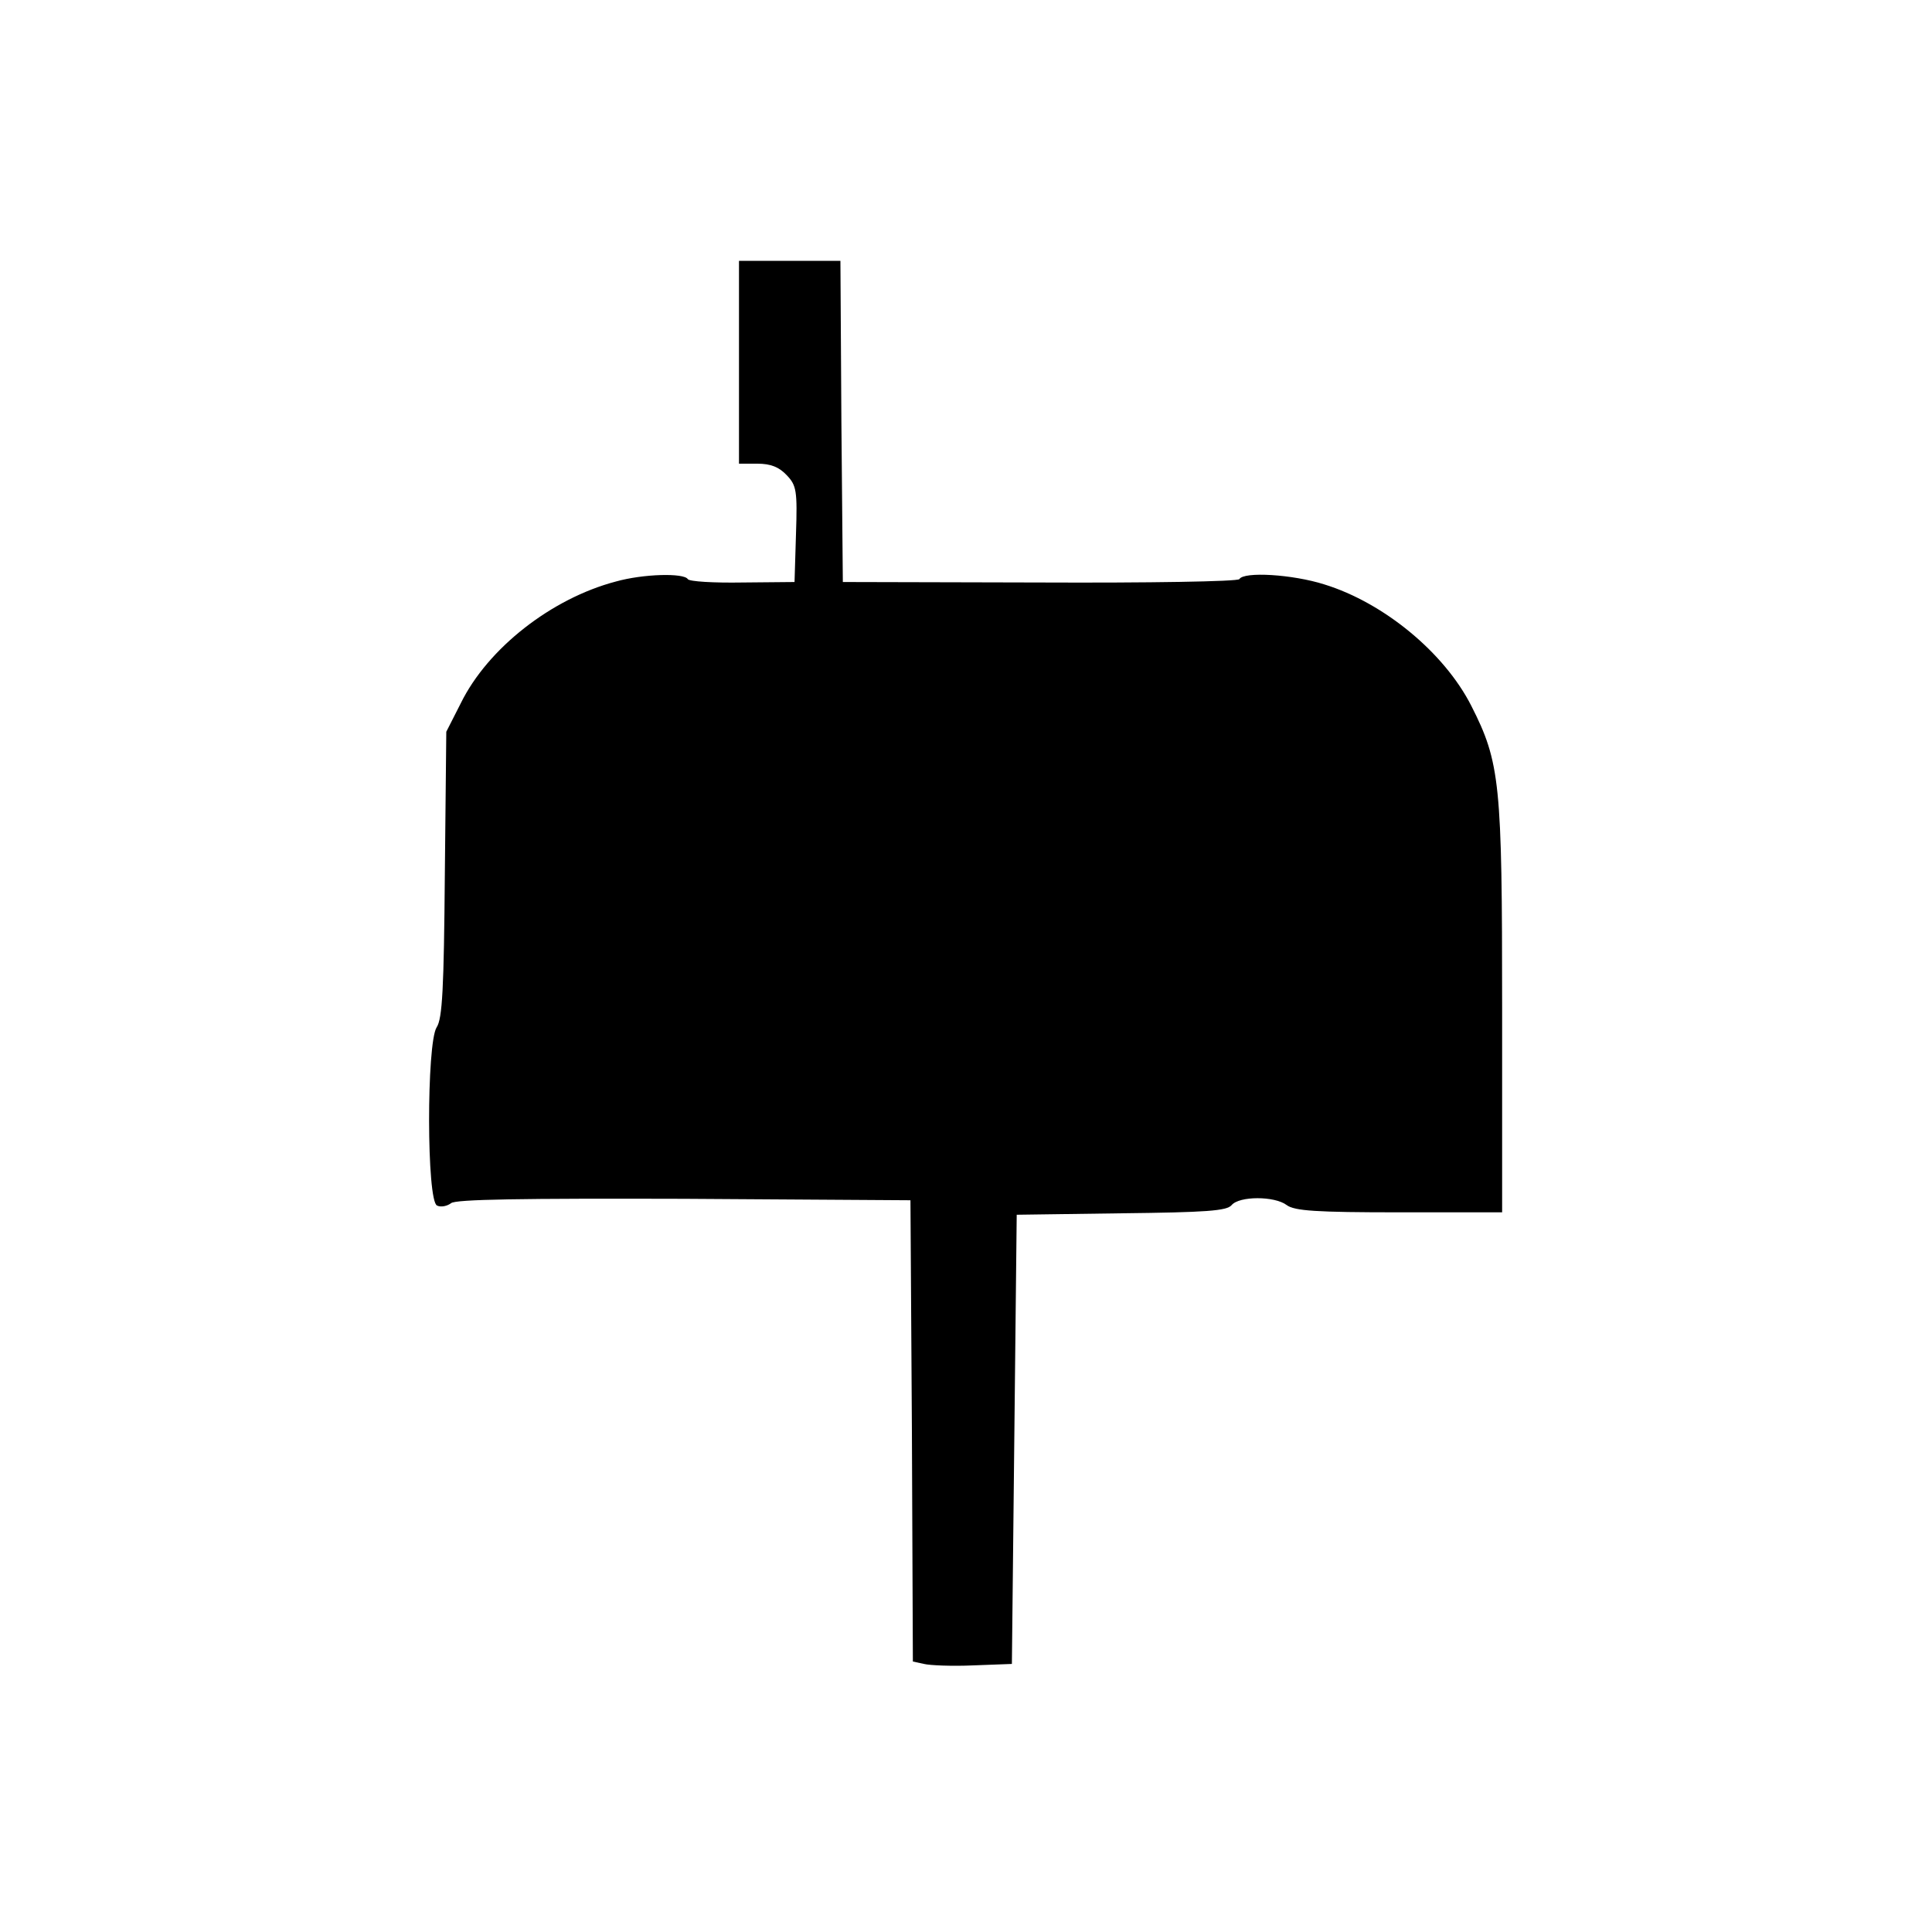 <svg version="1" xmlns="http://www.w3.org/2000/svg" width="533.333" height="533.333" viewBox="0 0 400 400"><path d="M153 75v21h3.8c2.8 0 4.5.7 6.1 2.4 2 2.1 2.2 3.2 1.9 12.2l-.3 9.9-10.8.1c-5.9.1-11-.2-11.3-.7-.8-1.3-9.2-1.1-14.9.5-13.3 3.5-26.5 13.8-32.1 25.2l-3 5.9-.3 29.5c-.2 23.6-.5 29.9-1.7 31.7-2.1 3.3-2.1 36.1.1 36.9.8.4 2.1.1 2.9-.5.9-.8 14.7-1 48.2-.9l46.9.3.3 47.7.2 47.8 2.3.5c1.2.3 5.8.5 10.2.3l8-.3.5-46.5.5-46.5 21.6-.3c17.7-.2 21.9-.5 22.9-1.7 1.6-1.9 8.9-1.9 11.4 0 1.6 1.2 6.1 1.5 23.3 1.5H311v-42.4c0-46.5-.4-50.7-6.4-62.5-5.6-11-18.1-21.3-30.4-25.1-6.6-2.1-16.7-2.7-17.6-1.1-.3.5-18.9.8-41.3.7l-40.8-.1-.3-33.3L174 54h-21v21z"/></svg>